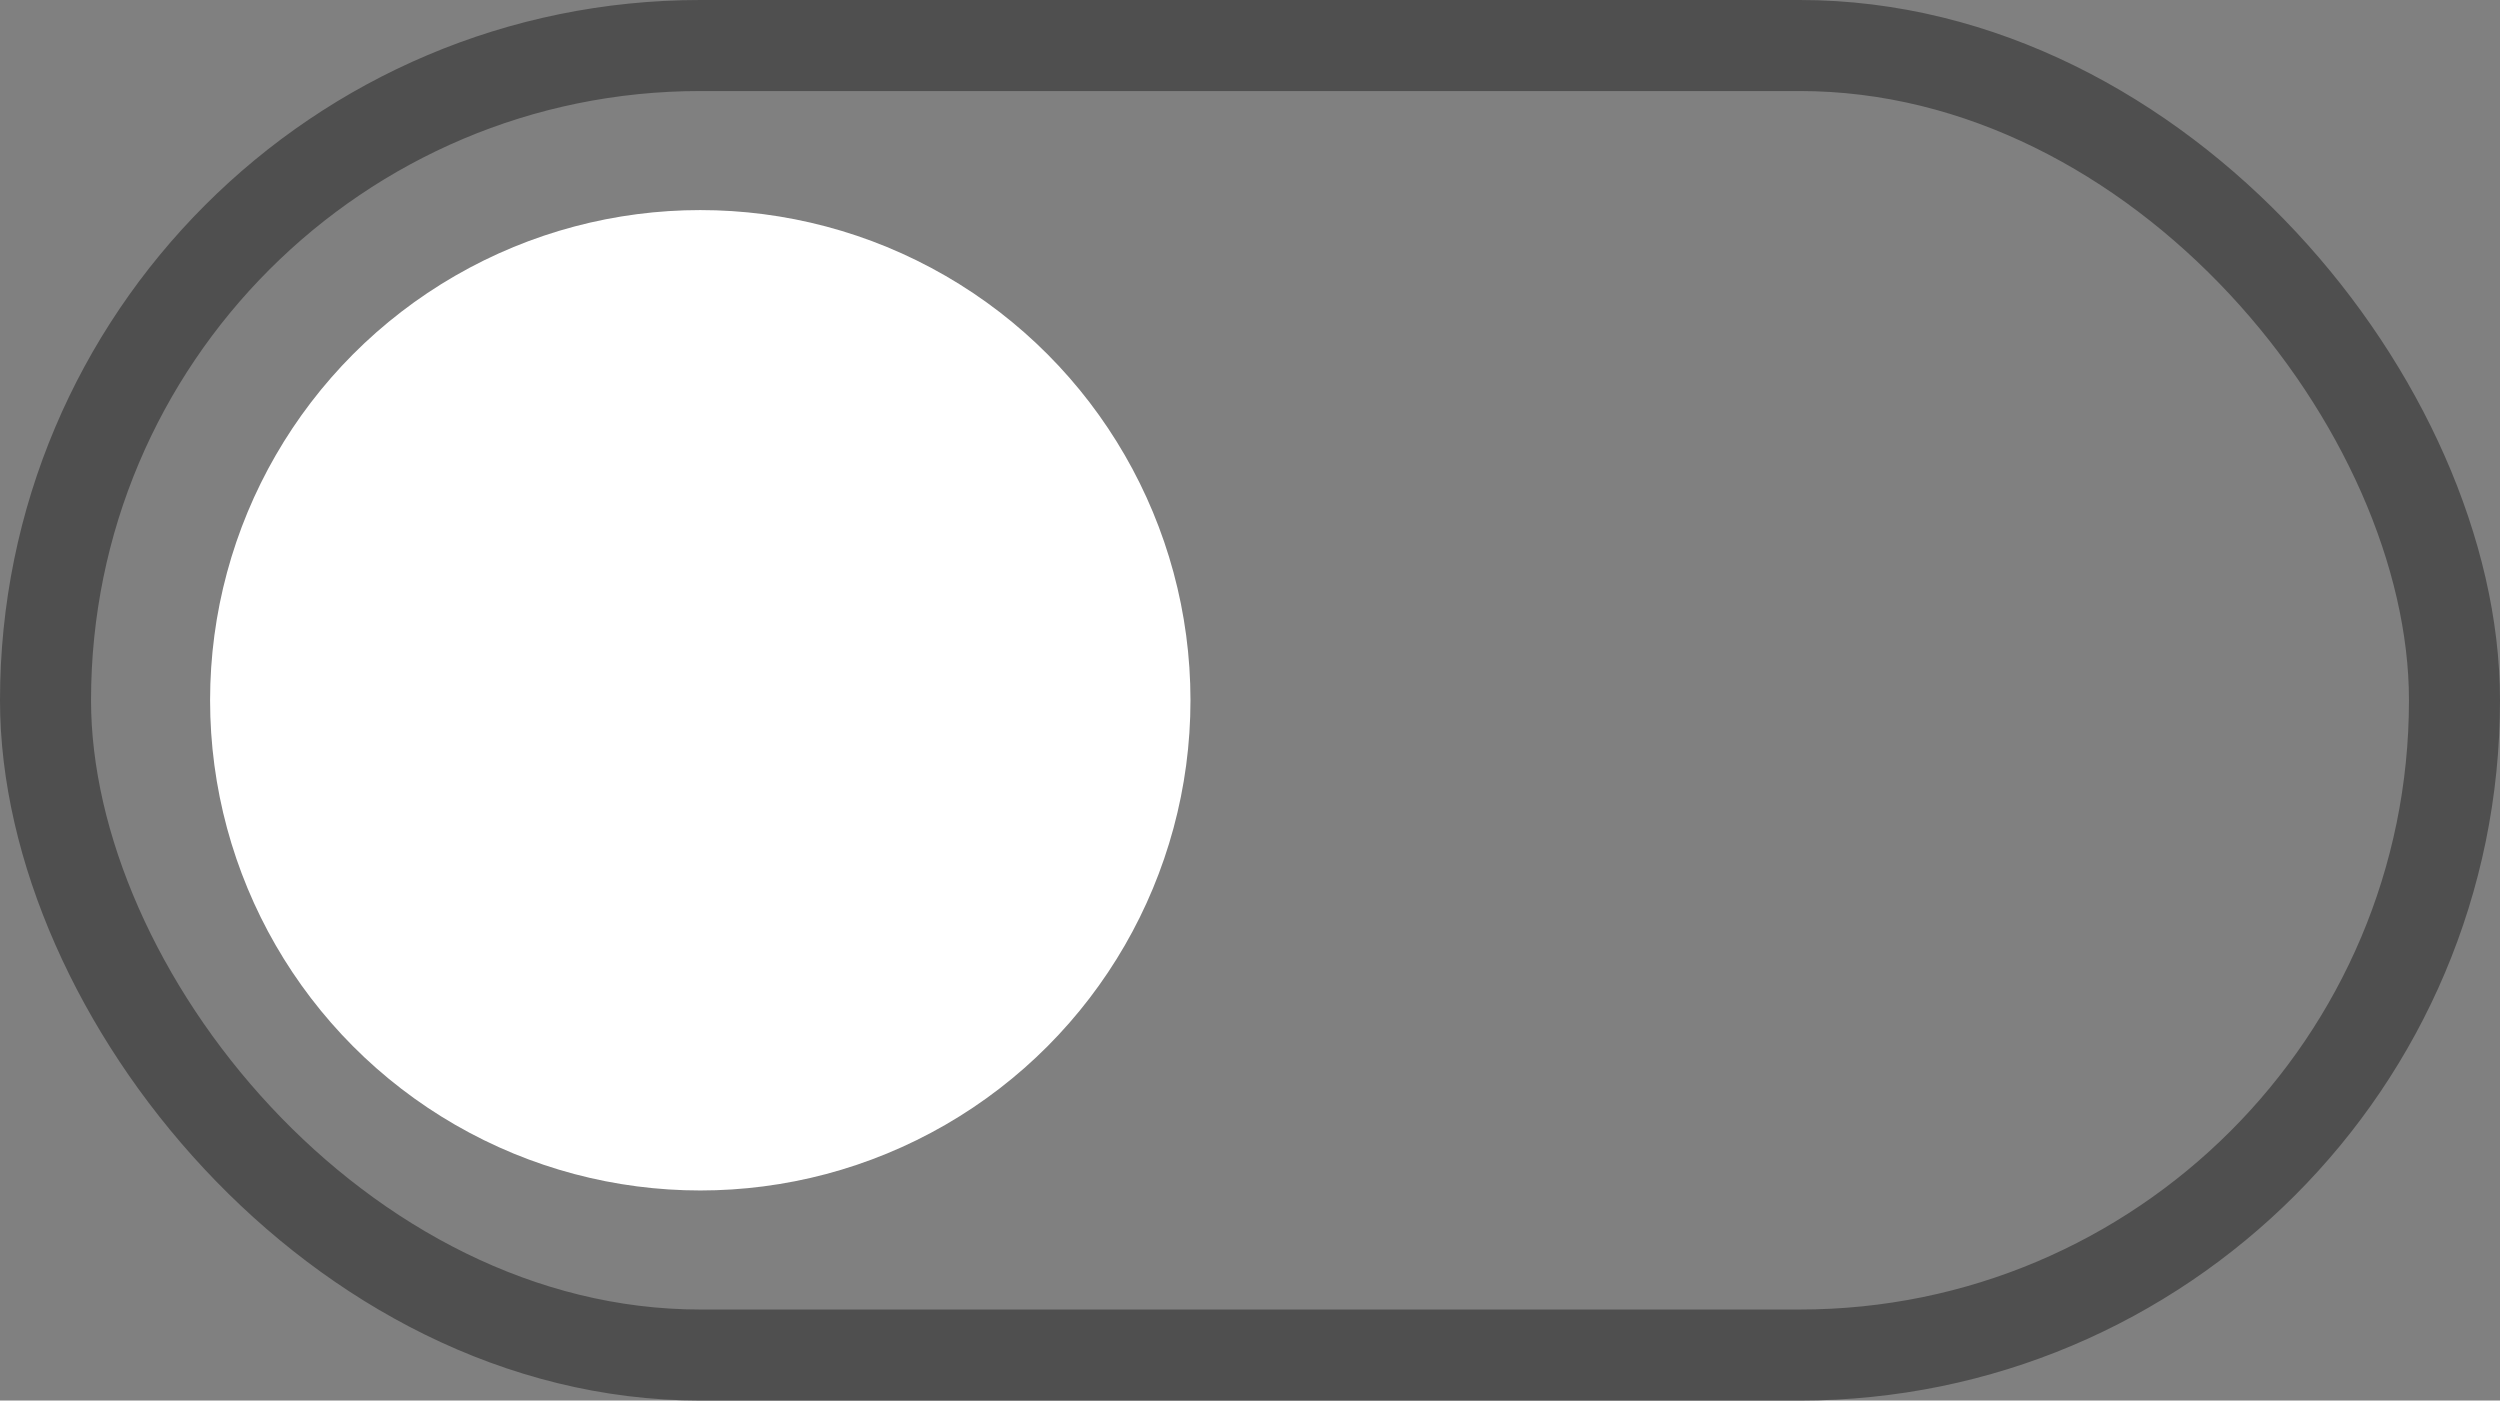 <?xml version="1.0" encoding="UTF-8"?> <svg xmlns="http://www.w3.org/2000/svg" width="357" height="200" viewBox="0 0 357 200" fill="none"><rect x="0" y="0" width="357" height="200" fill="#808080" stroke="none"/><rect x="6.5" y="6.5" width="344" height="187" rx="93.5" stroke="#4F4F4F" stroke-width="13"></rect><circle cx="100" cy="100" r="70" fill="white"></circle></svg> 